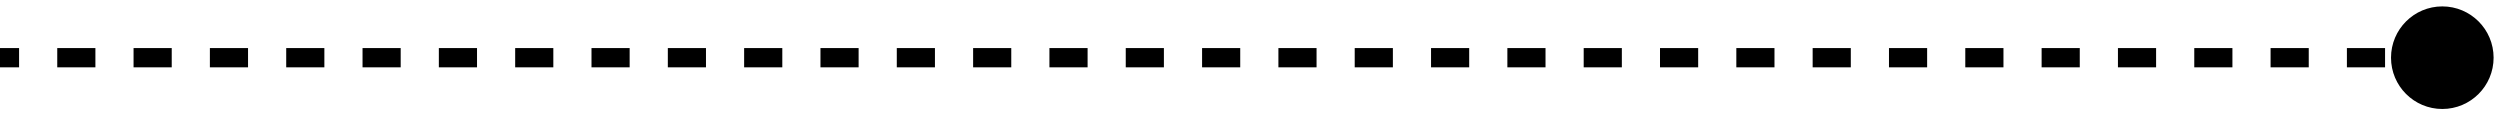 <?xml version="1.0" encoding="UTF-8"?> <svg xmlns="http://www.w3.org/2000/svg" width="130" height="6" viewBox="0 0 130 6" fill="none"><path d="M124.333 3C124.333 4.473 125.527 5.667 127 5.667C128.473 5.667 129.667 4.473 129.667 3C129.667 1.527 128.473 0.333 127 0.333C125.527 0.333 124.333 1.527 124.333 3ZM0 3V3.5H0.992V3V2.5H0V3ZM2.977 3V3.5H4.961V3V2.5H2.977V3ZM6.945 3V3.5H8.93V3V2.5H6.945V3ZM10.914 3V3.5H12.898V3V2.5H10.914V3ZM14.883 3V3.5H16.867V3V2.5H14.883V3ZM18.852 3V3.5H20.836V3V2.5H18.852V3ZM22.82 3V3.5H24.805V3V2.5H22.82V3ZM26.789 3V3.5H28.773V3V2.5H26.789V3ZM30.758 3V3.5H32.742V3V2.5H30.758V3ZM34.727 3V3.5H36.711V3V2.5H34.727V3ZM38.695 3V3.5H40.68V3V2.5H38.695V3ZM42.664 3V3.5H44.648V3V2.5H42.664V3ZM46.633 3V3.5H48.617V3V2.5H46.633V3ZM50.602 3V3.5H52.586V3V2.5H50.602V3ZM54.57 3V3.5H56.555V3V2.5H54.57V3ZM58.539 3V3.5H60.523V3V2.5H58.539V3ZM62.508 3V3.5H64.492V3V2.5H62.508V3ZM66.477 3V3.5H68.461V3V2.5H66.477V3ZM70.445 3V3.5H72.43V3V2.5H70.445V3ZM74.414 3V3.5H76.398V3V2.5H74.414V3ZM78.383 3V3.5H80.367V3V2.5H78.383V3ZM82.352 3V3.5H84.336V3V2.5H82.352V3ZM86.32 3V3.5H88.305V3V2.5H86.32V3ZM90.289 3V3.5H92.273V3V2.5H90.289V3ZM94.258 3V3.5H96.242V3V2.5H94.258V3ZM98.227 3V3.5H100.211V3V2.5H98.227V3ZM102.195 3V3.5H104.18V3V2.5H102.195V3ZM106.164 3V3.5H108.148V3V2.5H106.164V3ZM110.133 3V3.5H112.117V3V2.5H110.133V3ZM114.102 3V3.5H116.086V3V2.5H114.102V3ZM118.07 3V3.5H120.055V3V2.5H118.07V3ZM122.039 3V3.5H124.023V3V2.5H122.039V3ZM126.008 3V3.5H127V3V2.5H126.008V3ZM124.333 3C124.333 4.473 125.527 5.667 127 5.667C128.473 5.667 129.667 4.473 129.667 3C129.667 1.527 128.473 0.333 127 0.333C125.527 0.333 124.333 1.527 124.333 3ZM0 3V3.5H0.992V3V2.5H0V3ZM2.977 3V3.5H4.961V3V2.5H2.977V3ZM6.945 3V3.5H8.93V3V2.5H6.945V3ZM10.914 3V3.5H12.898V3V2.5H10.914V3ZM14.883 3V3.5H16.867V3V2.5H14.883V3ZM18.852 3V3.5H20.836V3V2.5H18.852V3ZM22.82 3V3.5H24.805V3V2.5H22.82V3ZM26.789 3V3.5H28.773V3V2.5H26.789V3ZM30.758 3V3.5H32.742V3V2.5H30.758V3ZM34.727 3V3.5H36.711V3V2.5H34.727V3ZM38.695 3V3.5H40.68V3V2.5H38.695V3ZM42.664 3V3.5H44.648V3V2.5H42.664V3ZM46.633 3V3.5H48.617V3V2.5H46.633V3ZM50.602 3V3.5H52.586V3V2.5H50.602V3ZM54.57 3V3.5H56.555V3V2.5H54.57V3ZM58.539 3V3.5H60.523V3V2.5H58.539V3ZM62.508 3V3.5H64.492V3V2.5H62.508V3ZM66.477 3V3.5H68.461V3V2.5H66.477V3ZM70.445 3V3.5H72.43V3V2.5H70.445V3ZM74.414 3V3.5H76.398V3V2.5H74.414V3ZM78.383 3V3.5H80.367V3V2.5H78.383V3ZM82.352 3V3.5H84.336V3V2.5H82.352V3ZM86.32 3V3.5H88.305V3V2.5H86.32V3ZM90.289 3V3.5H92.273V3V2.5H90.289V3ZM94.258 3V3.5H96.242V3V2.5H94.258V3ZM98.227 3V3.5H100.211V3V2.5H98.227V3ZM102.195 3V3.5H104.18V3V2.5H102.195V3ZM106.164 3V3.5H108.148V3V2.5H106.164V3ZM110.133 3V3.5H112.117V3V2.5H110.133V3ZM114.102 3V3.5H116.086V3V2.5H114.102V3ZM118.07 3V3.5H120.055V3V2.5H118.07V3ZM122.039 3V3.5H124.023V3V2.5H122.039V3ZM126.008 3V3.5H127V3V2.5H126.008V3Z" fill="black"></path></svg> 